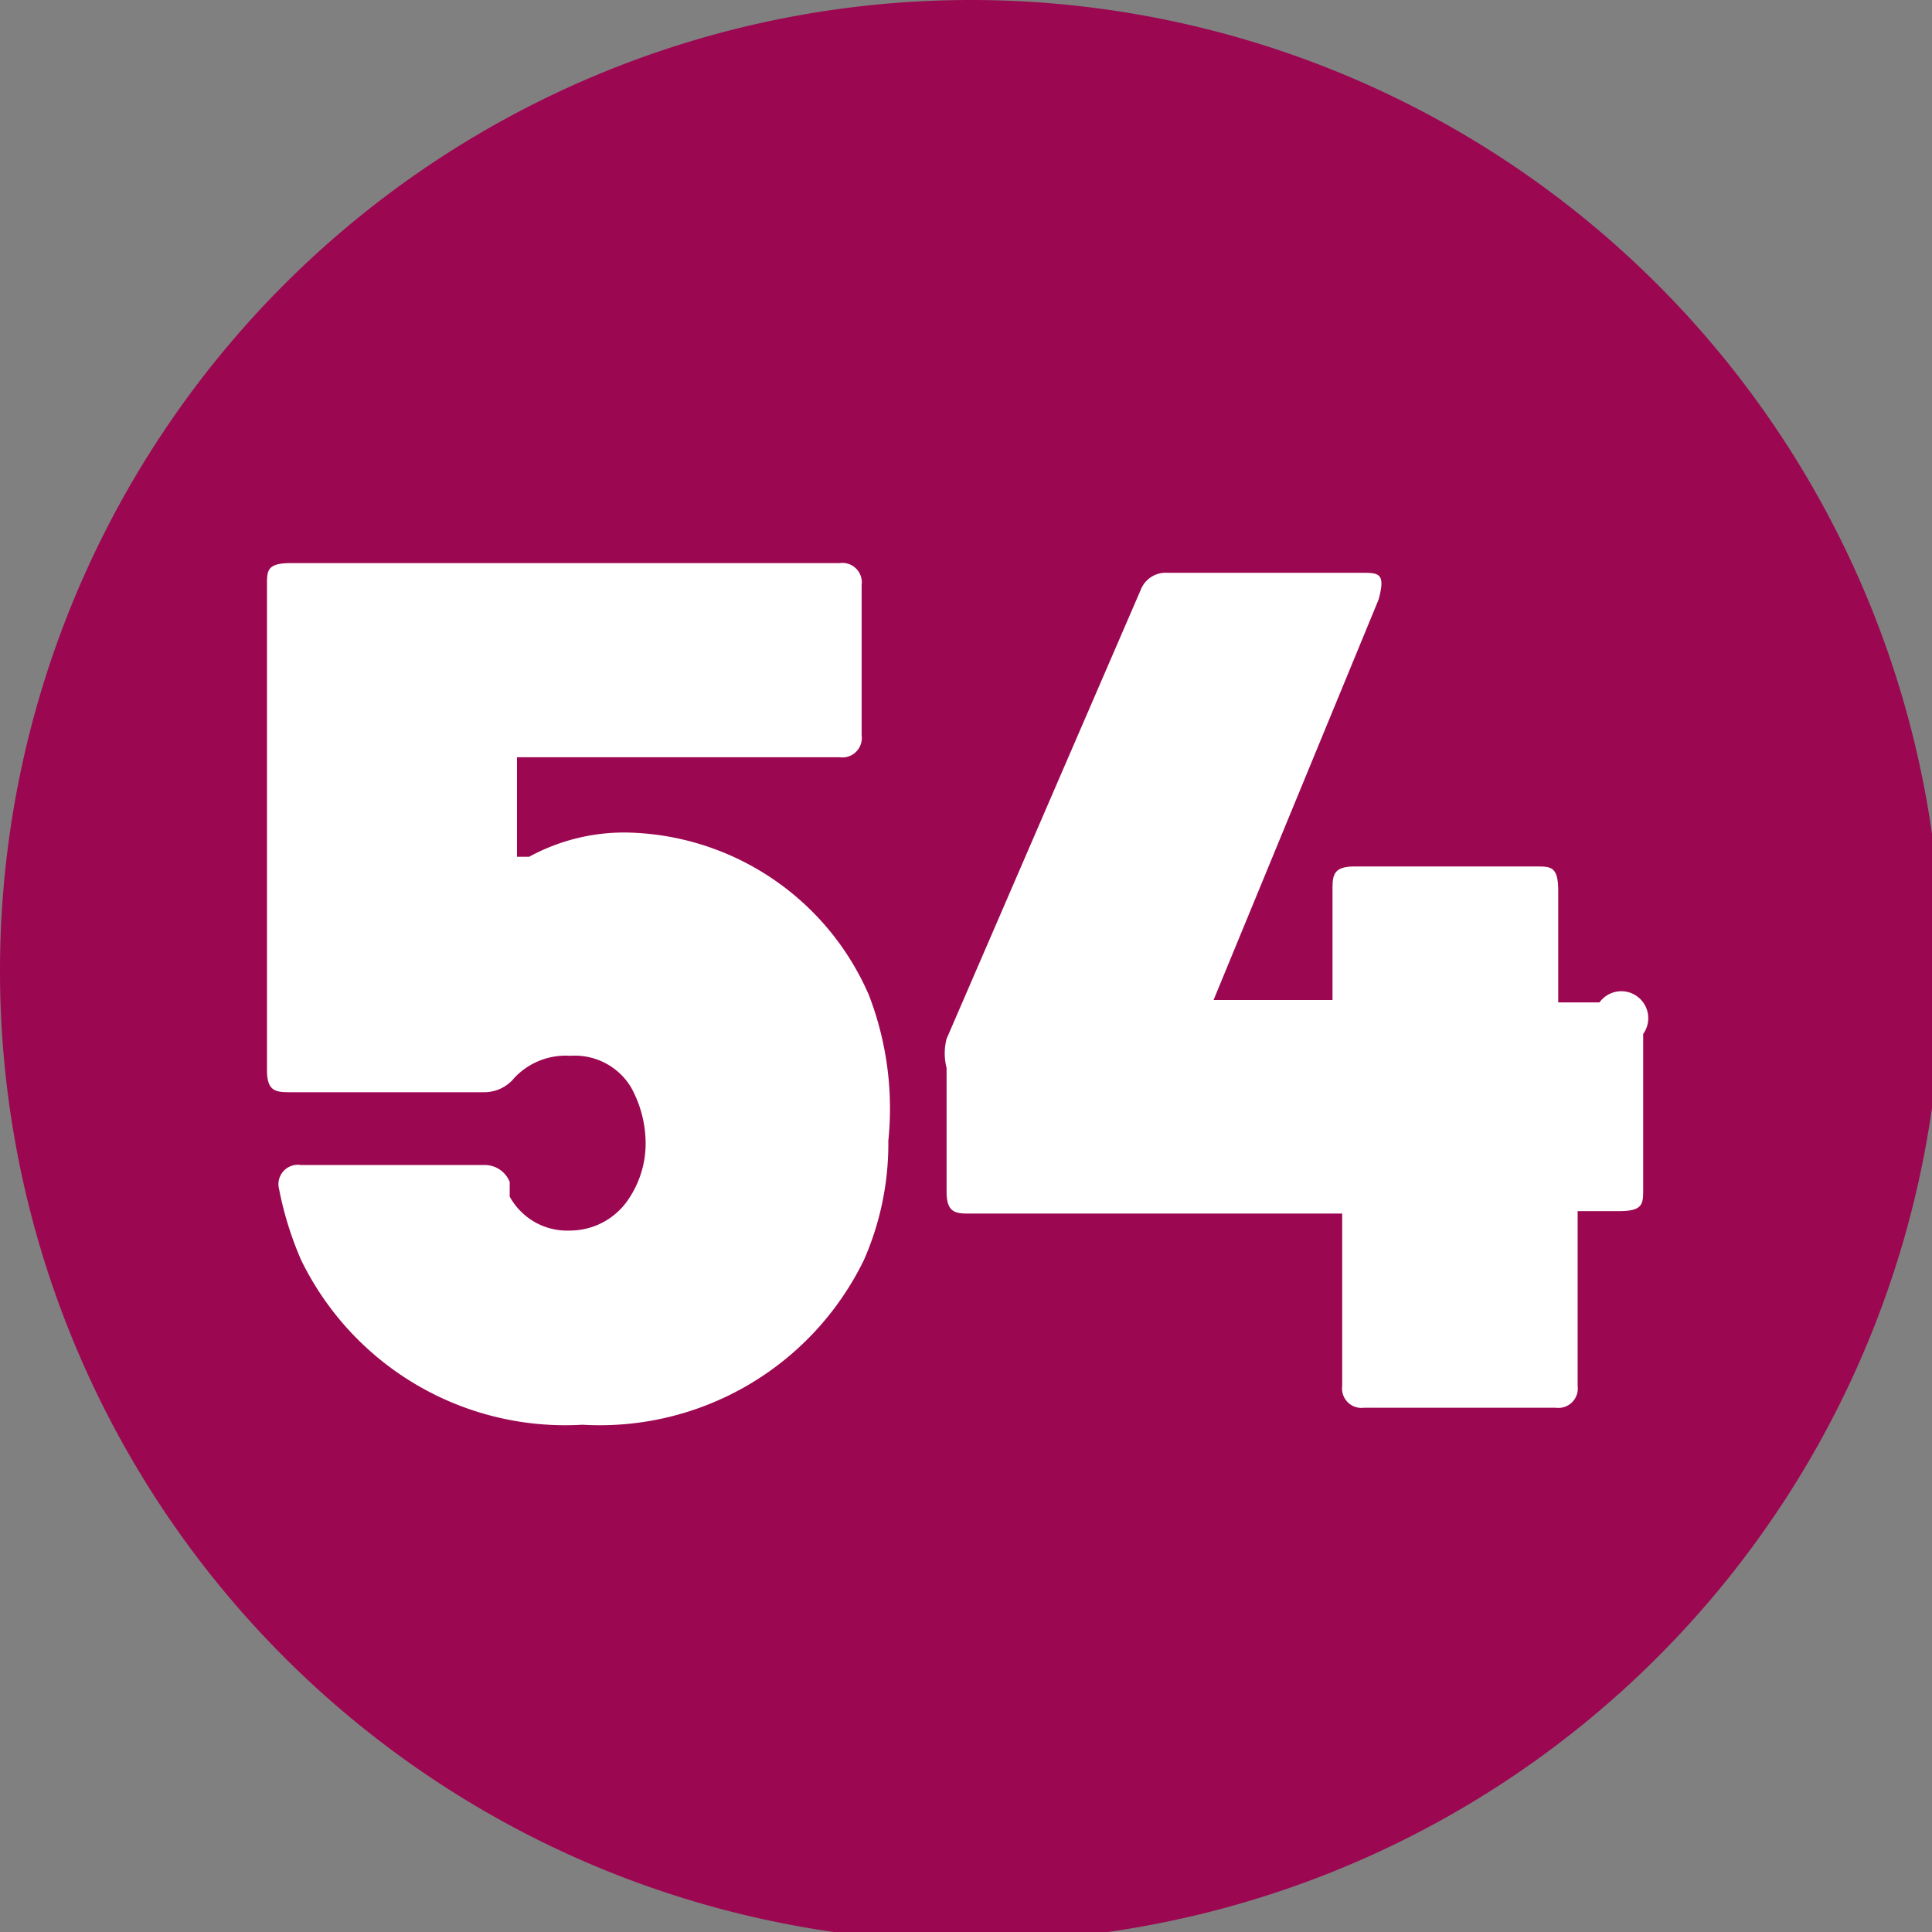 <svg xmlns="http://www.w3.org/2000/svg" xmlns:xlink="http://www.w3.org/1999/xlink" viewBox="0 0 7.96 7.96"><rect x="0" y="0" width="7.96" height="7.96" fill="#808080" stroke="none"/><defs><style>.cls-1{fill:none;}.cls-2{clip-path:url(#clip-path);}.cls-3{fill:#9c0751;}.cls-4{fill:#fff;}</style><clipPath id="clip-path" transform="translate(0 0)"><rect class="cls-1" width="7.96" height="7.96"/></clipPath></defs><g id="Calque_2" data-name="Calque 2"><g id="Calque_1-2" data-name="Calque 1"><g class="cls-2"><path class="cls-3" d="M4,8A4,4,0,1,0,0,4,4,4,0,0,0,4,8" transform="translate(0 0)"/><path class="cls-4" d="M3.66,4.7a1.19,1.19,0,0,1-.1.49,1.21,1.21,0,0,1-1.16.68,1.21,1.21,0,0,1-1.16-.68,1.4,1.4,0,0,1-.09-.29.08.08,0,0,1,.09-.1H2a.11.11,0,0,1,.1.07l0,.06a.27.27,0,0,0,.25.14.29.29,0,0,0,.24-.13.41.41,0,0,0,.07-.22.48.48,0,0,0-.06-.24.27.27,0,0,0-.25-.13.29.29,0,0,0-.23.09.16.16,0,0,1-.12.06h-.8c-.06,0-.1,0-.1-.09v-2c0-.06,0-.09.1-.09H3.46a.08.08,0,0,1,.09.09v.62a.08.08,0,0,1-.09.09H2.13a0,0,0,0,0,0,0v.41s0,0,.05,0a.82.82,0,0,1,.4-.1,1.11,1.11,0,0,1,1,.67A1.3,1.3,0,0,1,3.66,4.7Z" transform="translate(0 0)"/><path class="cls-4" d="M6.77,4.26V4.9c0,.06,0,.09-.1.09H6.5a0,0,0,0,0,0,0v.72a.08.08,0,0,1-.09.09H5.62a.08.08,0,0,1-.09-.09V5a0,0,0,0,0,0,0H4c-.06,0-.1,0-.1-.09V4.4a.24.24,0,0,1,0-.12l.8-1.85a.11.11,0,0,1,.11-.07h.8c.07,0,.1,0,.07.11L5,4.12s0,0,0,0h.49s0,0,0,0V3.67c0-.06,0-.1.09-.1h.75c.06,0,.09,0,.09.1v.46s0,0,0,0h.17A.09.09,0,0,1,6.77,4.26Z" transform="translate(0 0)"/></g></g></g></svg>